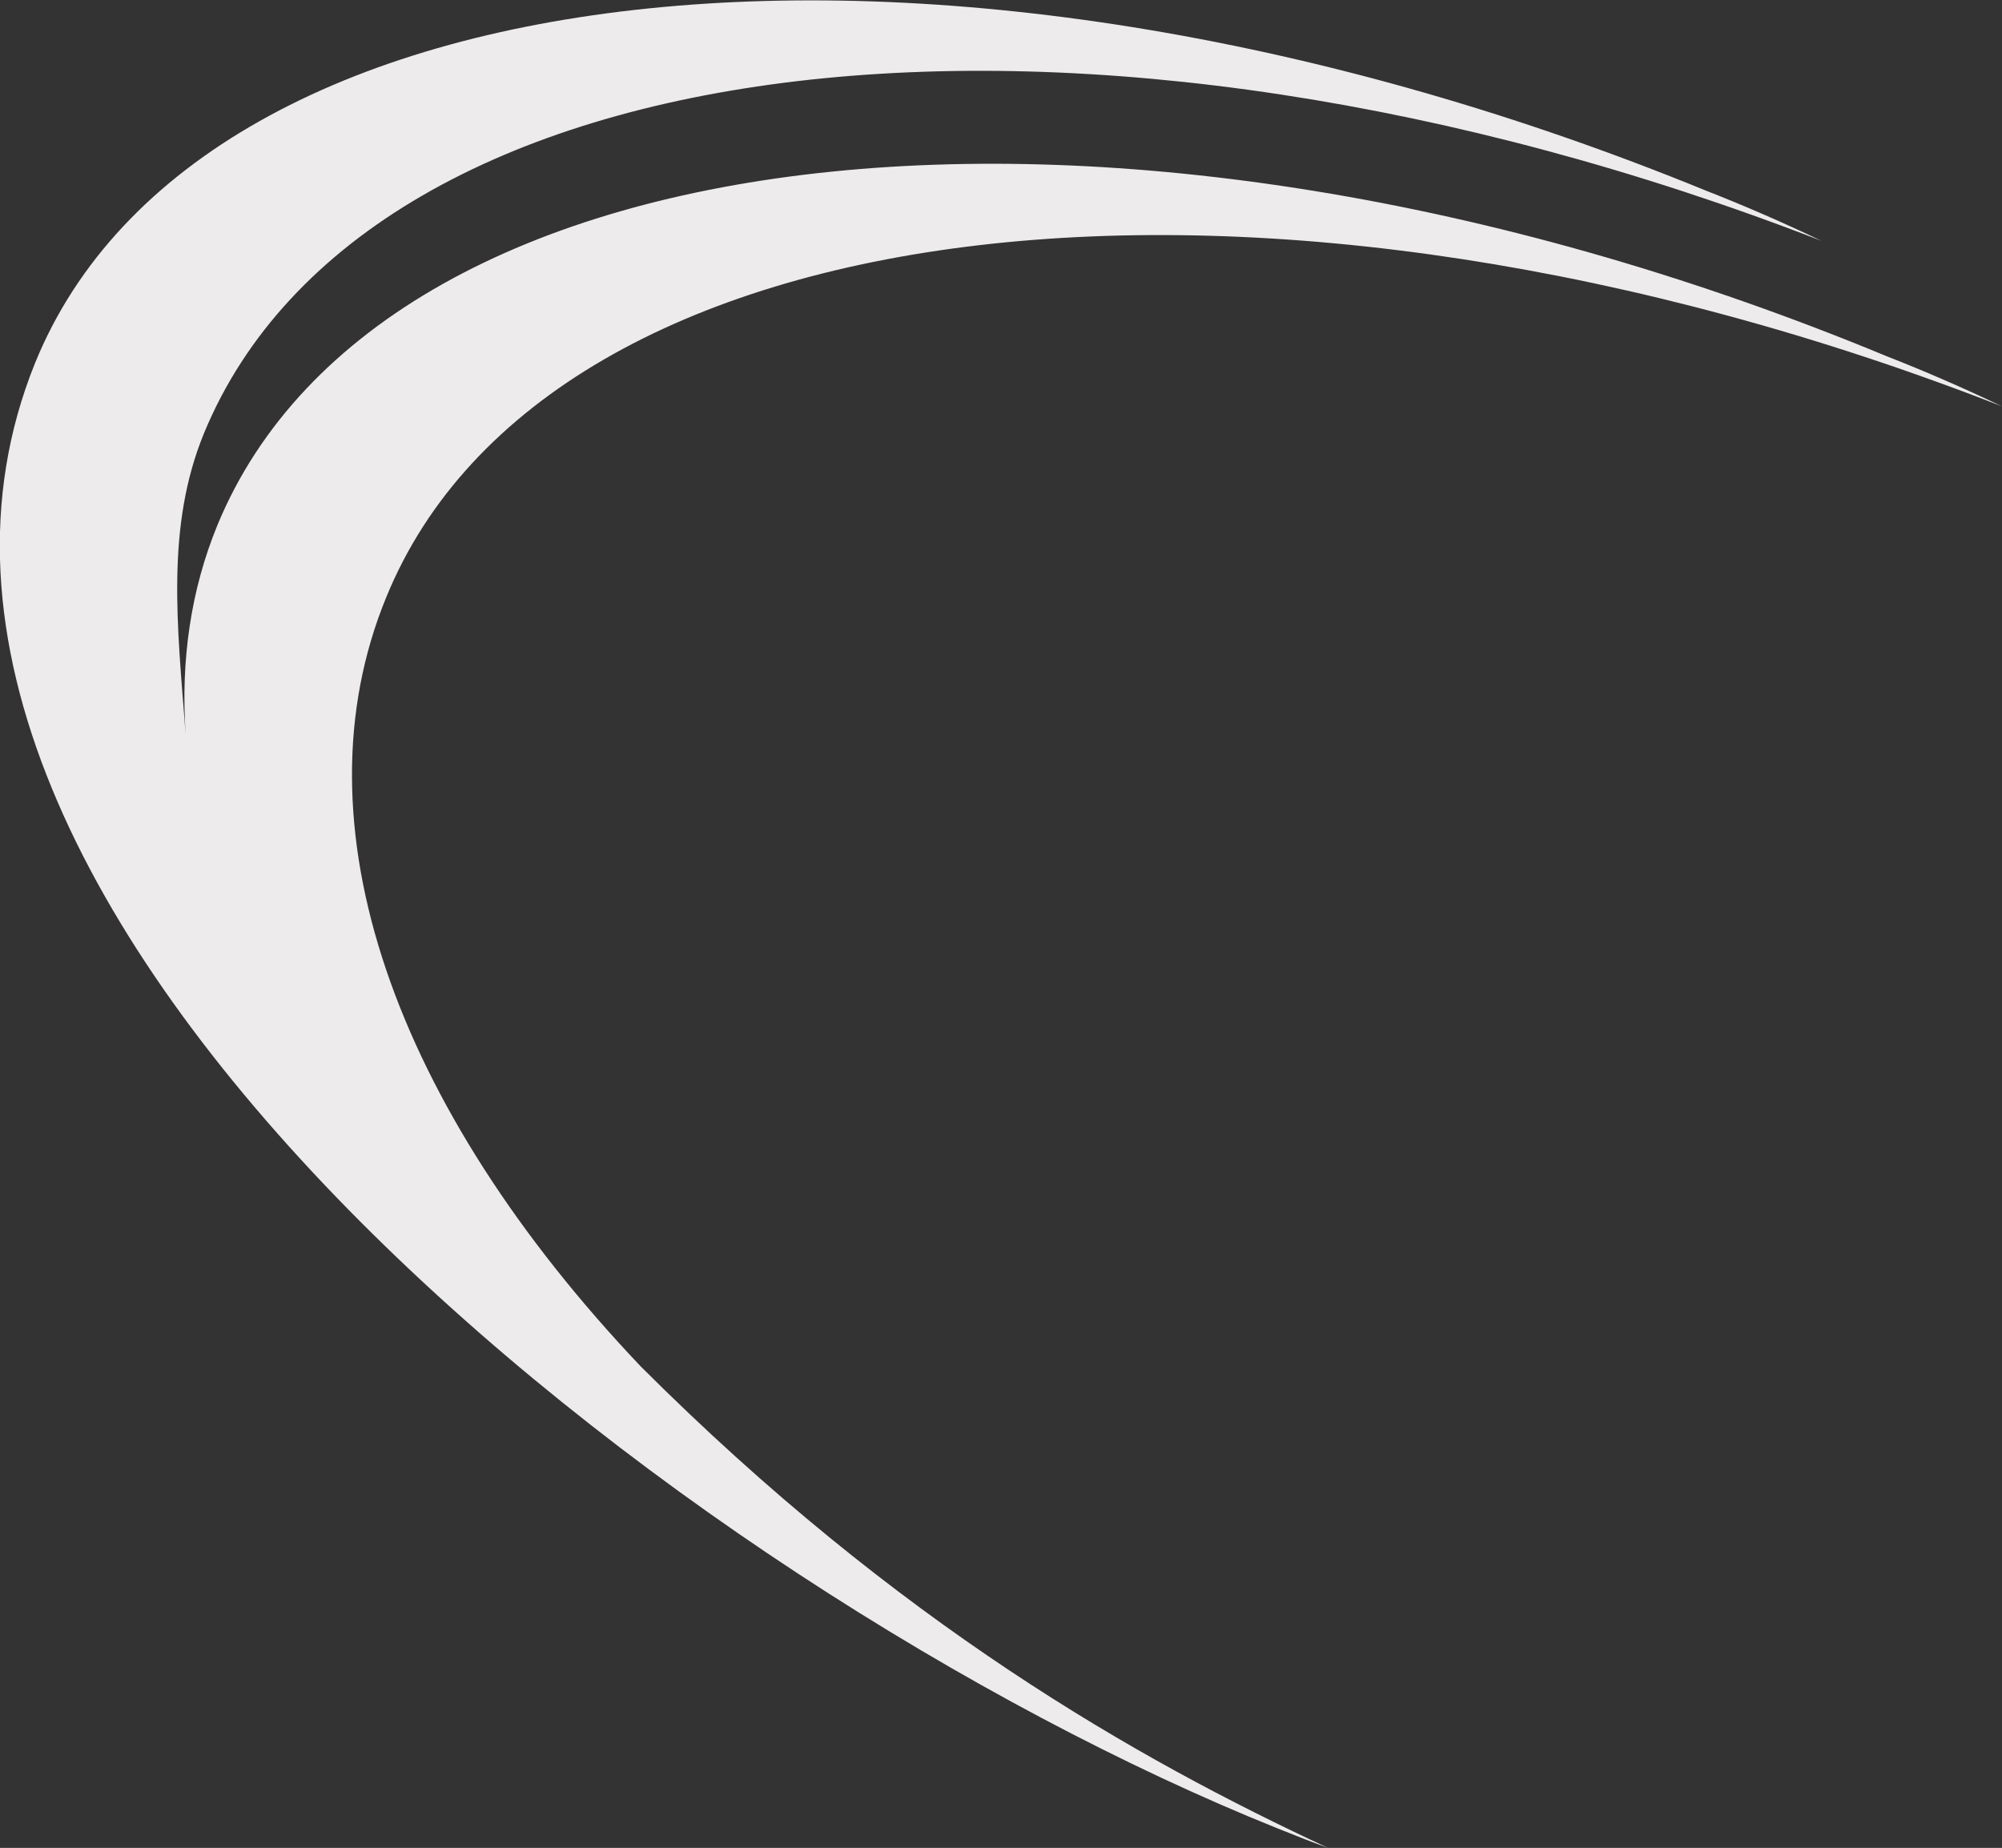<?xml version="1.0" encoding="utf-8"?>
<!-- Generator: Adobe Illustrator 24.2.3, SVG Export Plug-In . SVG Version: 6.00 Build 0)  -->
<svg version="1.1" id="Laag_1" xmlns="http://www.w3.org/2000/svg" xmlns:xlink="http://www.w3.org/1999/xlink" x="0px" y="0px"
	 viewBox="0 0 119.7 110.5" style="enable-background:new 0 0 119.7 110.5;" xml:space="preserve">
<rect x="0" y="0" width="119.7" height="110.5" fill="#333333" stroke="none"/>
<style type="text/css">
	.st0{fill:#EDEBEB;}
</style>
<g>
	<g>
		<path class="st0" d="M23.1,35.7C32.8,12,75.7,7.1,119.7,24.3c-2.3-1.1-4.6-2.1-6.9-3C67.7,2.6,23,7.2,13,31.4
			c-1.6,3.9-2.2,8.1-1.9,12.5c-0.5-6.5-1.2-12.4,1.1-18c9.8-23.7,52.6-28.6,96.7-11.5c-2.3-1.1-4.6-2.1-6.9-3
			C56.8-7.1,12-2.6,2.1,21.7c-13.2,32.6,38.4,73.2,74.2,87.6c1.5,0.6,2,0.8,3.1,1.2C68,105.2,53.7,97.1,38.3,81.7
			C23.6,66.2,17.5,49.3,23.1,35.7z"/>
	</g>
</g>
</svg>
